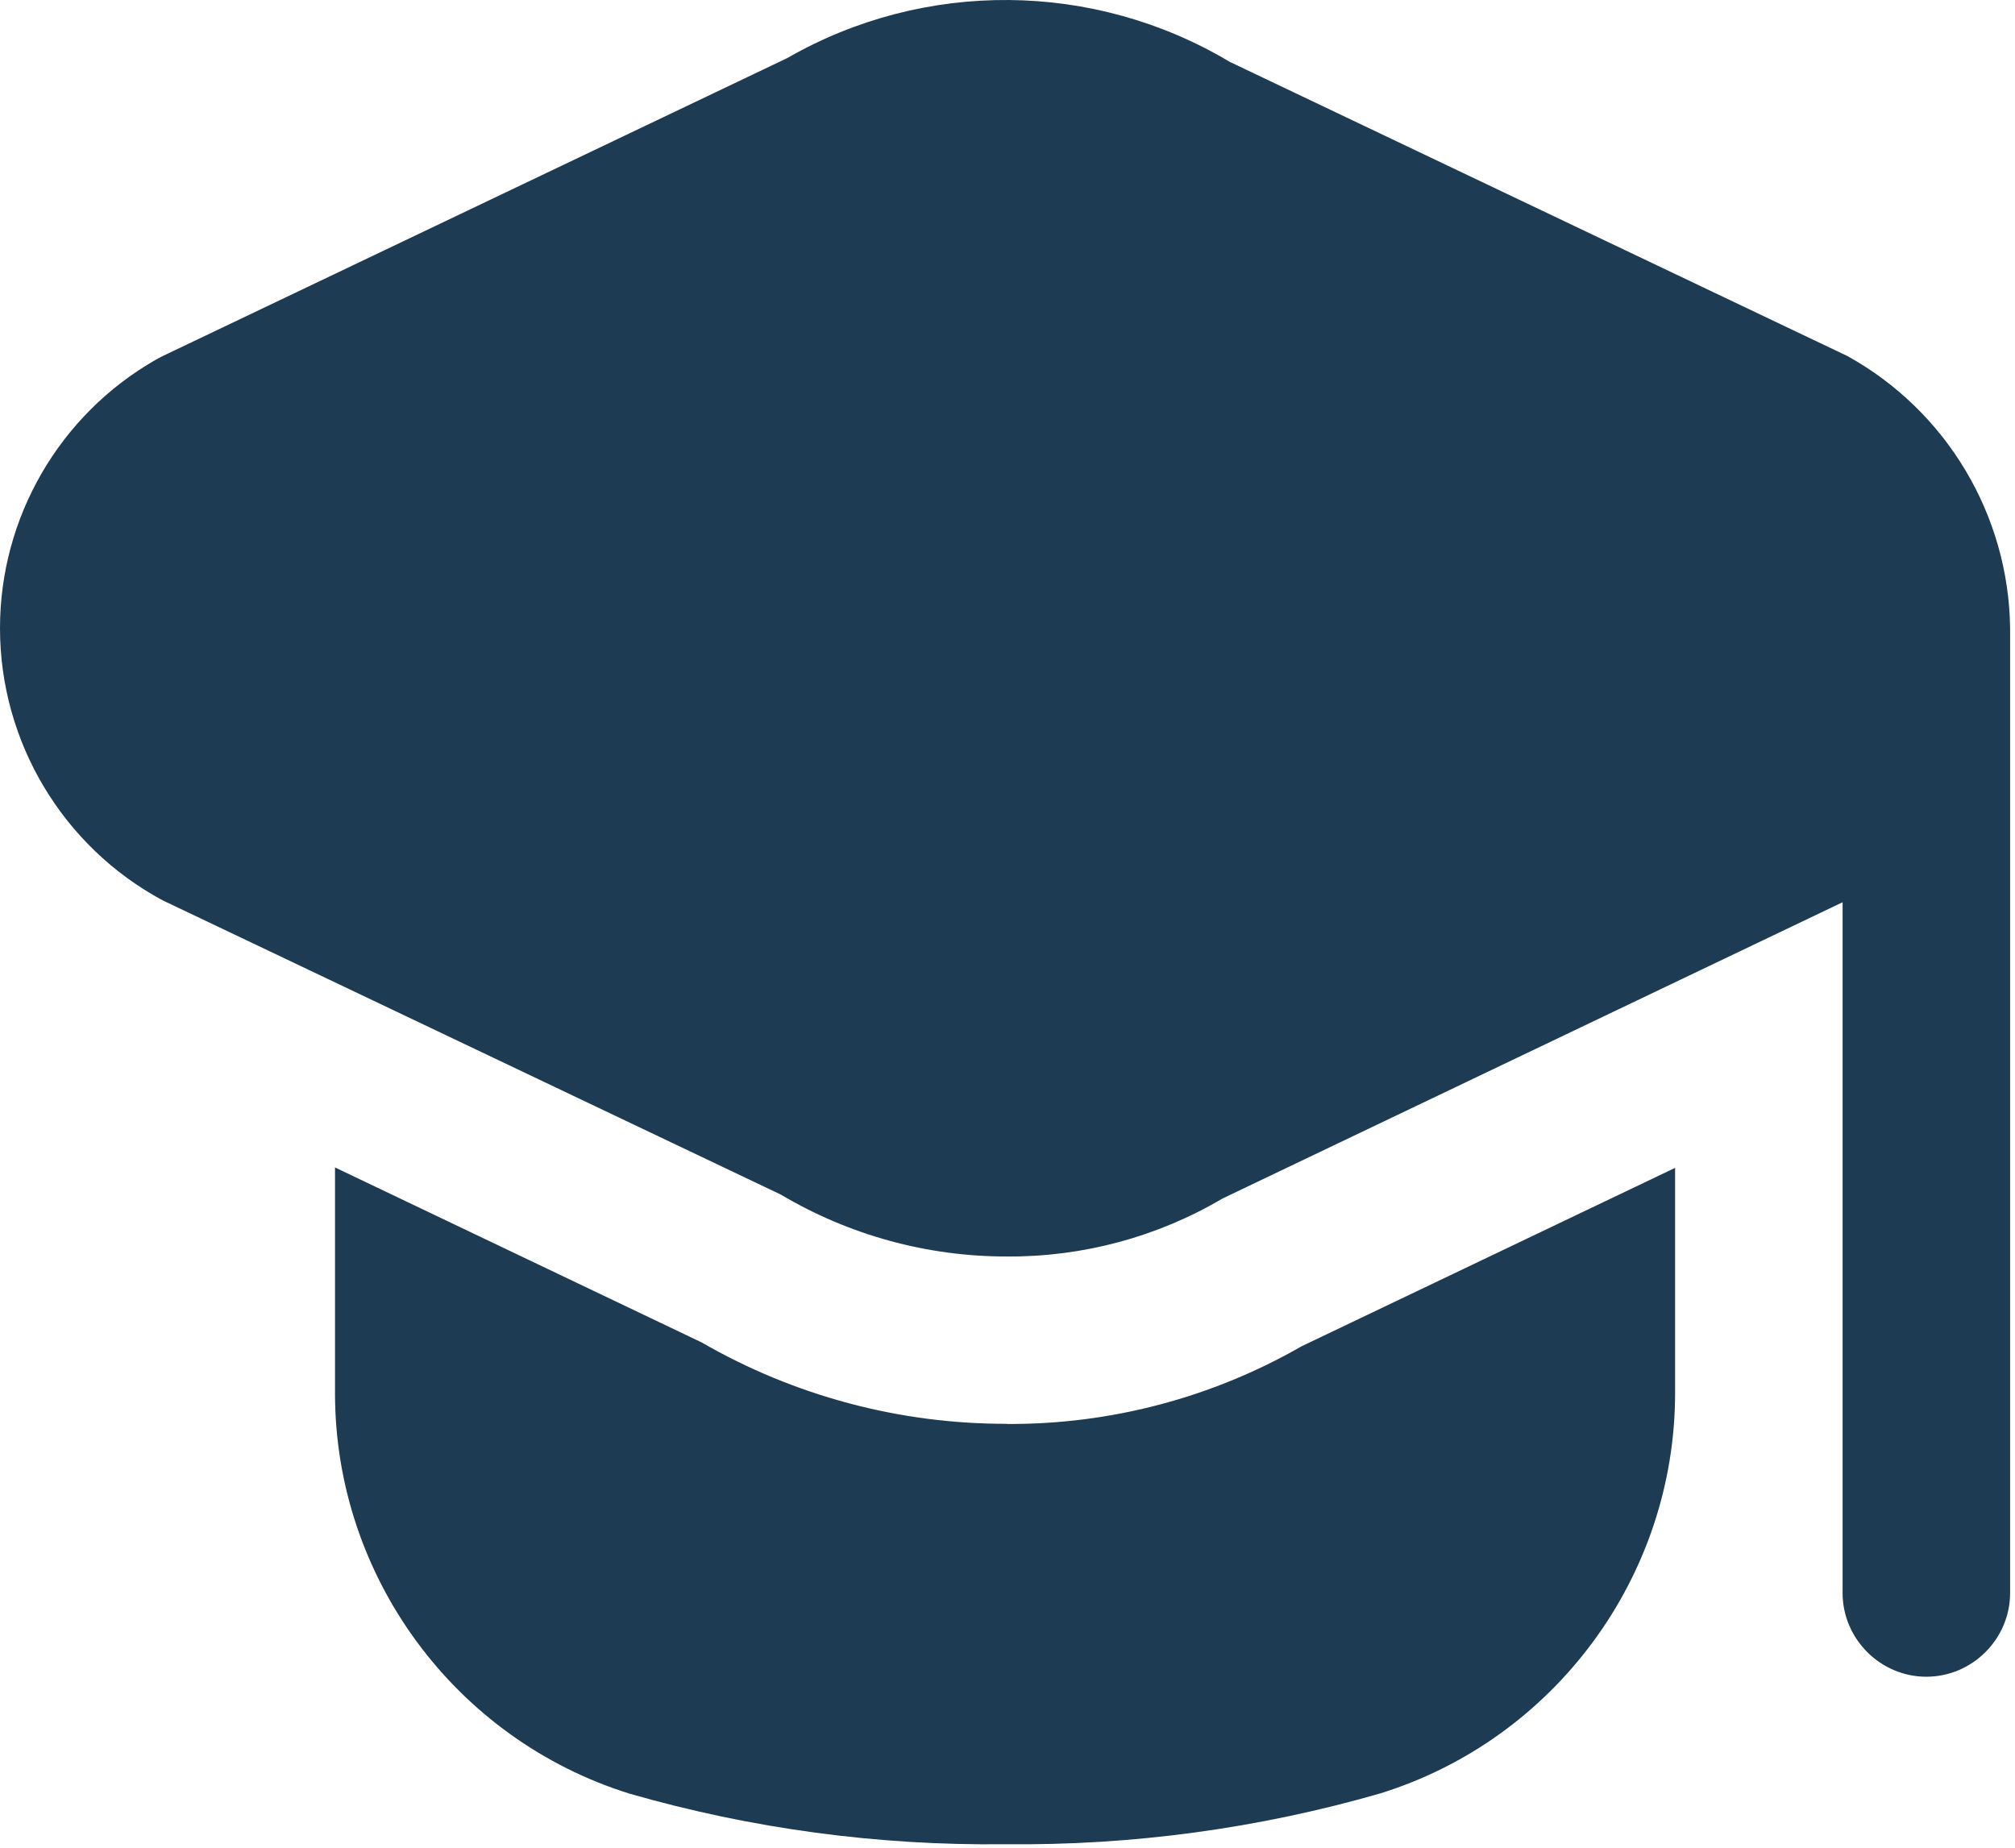 <?xml version="1.0" encoding="UTF-8" standalone="no"?><!DOCTYPE svg PUBLIC "-//W3C//DTD SVG 1.1//EN" "http://www.w3.org/Graphics/SVG/1.1/DTD/svg11.dtd"><svg width="100%" height="100%" viewBox="0 0 242 222" version="1.1" xmlns="http://www.w3.org/2000/svg" xmlns:xlink="http://www.w3.org/1999/xlink" xml:space="preserve" xmlns:serif="http://www.serif.com/" style="fill-rule:evenodd;clip-rule:evenodd;stroke-linejoin:round;stroke-miterlimit:2;"><path d="M241.412,75.454l0,115.878c0,5.518 -4.54,10.059 -10.059,10.059c-5.518,0 -10.058,-4.541 -10.058,-10.059l-0,-82.965l-74.436,35.568c-7.848,4.632 -16.809,7.045 -25.922,6.981c-9.557,0.014 -18.942,-2.554 -27.159,-7.434l-74.234,-35.337c-12.02,-6.463 -19.544,-19.052 -19.544,-32.699c-0,-13.303 7.15,-25.628 18.699,-32.231c0.271,-0.161 0.563,-0.312 0.845,-0.452l75.009,-35.79c16.467,-9.457 36.827,-9.284 53.131,0.453l74.184,35.337c11.901,6.584 19.378,19.091 19.544,32.691Zm-120.485,95.559c-12.869,0.029 -25.519,-3.345 -36.665,-9.777l-44.027,-21.013l-0,27.159c0.012,21.979 14.411,41.53 35.397,48.061c14.649,4.206 29.834,6.25 45.074,6.066c15.241,0.171 30.427,-1.886 45.074,-6.106c20.986,-6.532 35.385,-26.082 35.397,-48.061l-0,-27.069l-44.853,21.426c-10.766,6.185 -22.981,9.406 -35.397,9.334l0,-0.02Z" style="fill:#1d3b53;fill-rule:nonzero;"/></svg>